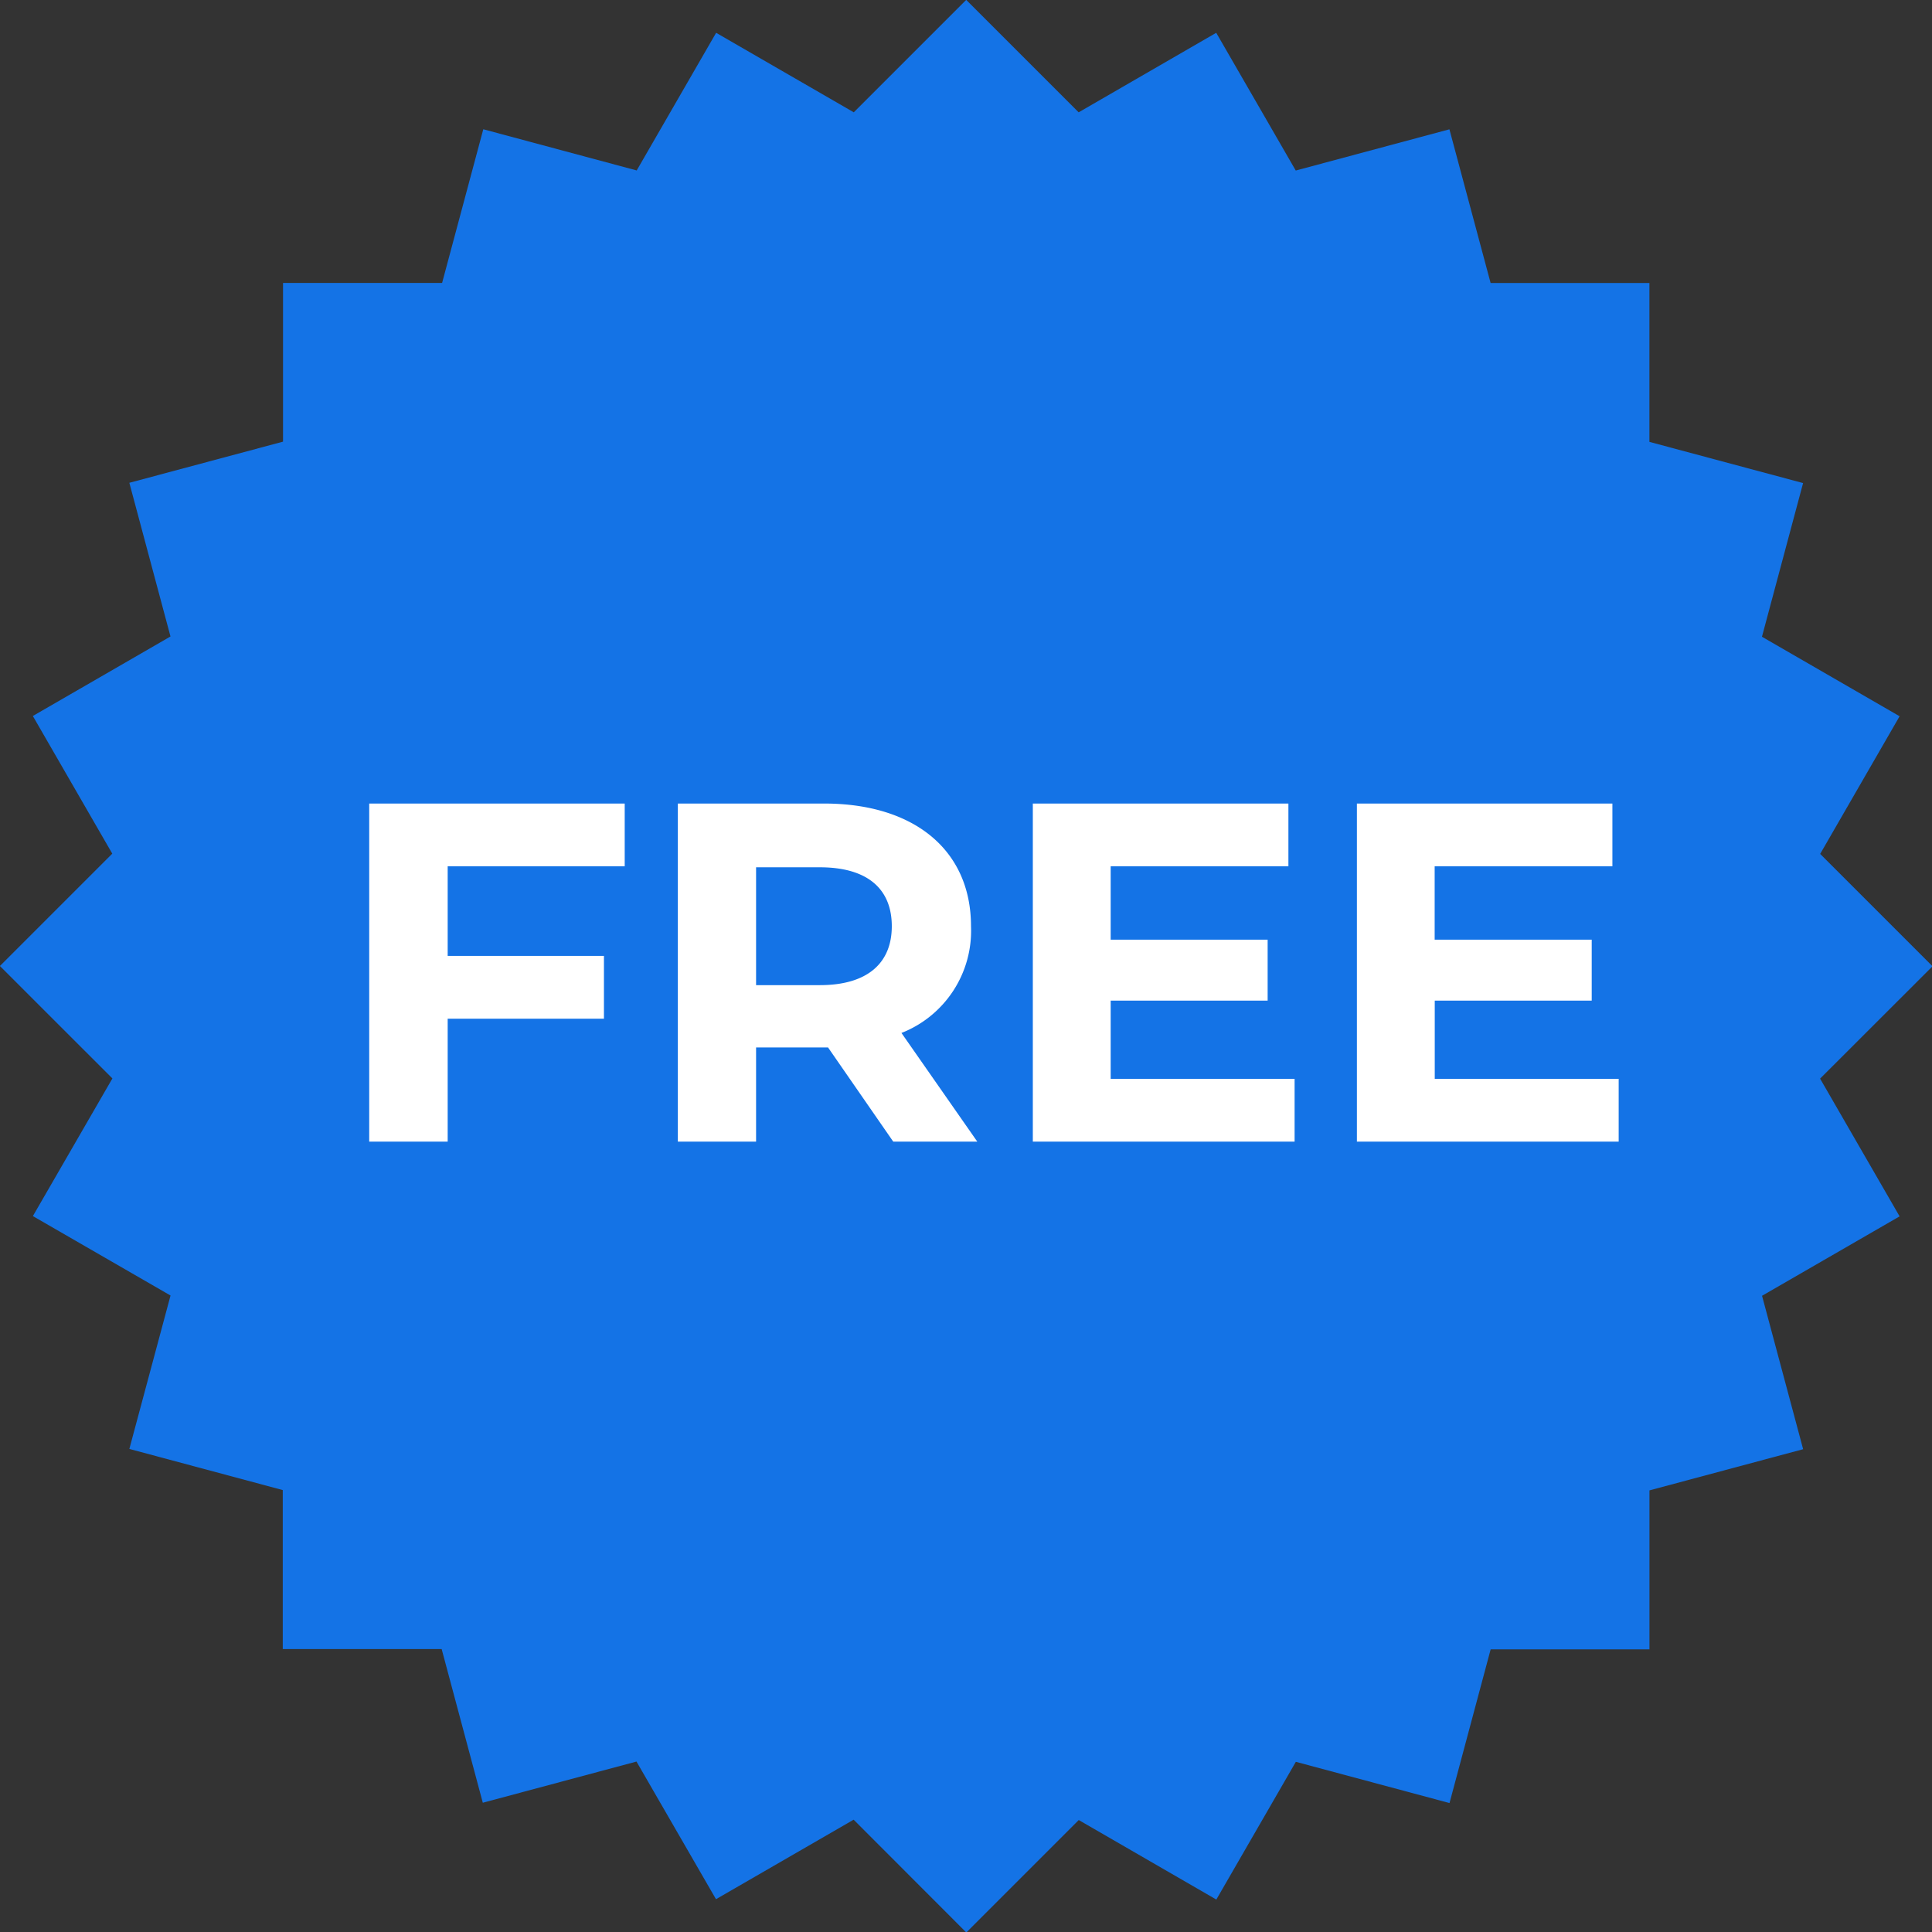 <svg xmlns="http://www.w3.org/2000/svg" width="44.002" height="44.002" viewBox="0 0 44.002 44.002"><rect x="0" y="0" width="44.002" height="44.002" fill="#333333" stroke="none"/><g transform="translate(16439.996 9584.001)"><path d="M11771.936,17273l-3.135,1.811-1.811-3.135-3.5.938-.937-3.5h-3.619v-3.621l-3.494-.937.938-3.494-3.135-1.809,1.811-3.135-2.562-2.561,2.559-2.559-1.809-3.135,3.135-1.811-.937-3.5,3.5-.937V17238h3.623l.938-3.5,3.494.938,1.809-3.135,3.135,1.811,2.561-2.561,2.561,2.561,3.133-1.811,1.811,3.137,3.5-.939.938,3.5h3.617v3.619l3.5.938-.937,3.5,3.135,1.811-1.809,3.135,2.559,2.559-2.561,2.559,1.811,3.137-3.133,1.809.936,3.494-3.5.938v3.621h-3.617l-.937,3.5-3.5-.939-1.811,3.137-3.133-1.811-2.561,2.561Z" transform="translate(-28192.49 -26815.557)" fill="#1473e6"/><path d="M6.732-6.27V-7.7H.913V0H2.7V-2.8H6.259v-1.43H2.7V-6.27ZM14.762,0,13.035-2.475a2.5,2.5,0,0,0,1.584-2.431c0-1.727-1.287-2.794-3.344-2.794H7.942V0H9.724V-2.145h1.639L12.848,0ZM12.815-4.906c0,.836-.55,1.342-1.639,1.342H9.724V-6.248h1.452C12.265-6.248,12.815-5.753,12.815-4.906ZM17.8-1.43V-3.212h3.575V-4.6H17.8V-6.27h4.048V-7.7H16.027V0h5.962V-1.43Zm7.381,0V-3.212h3.575V-4.6H25.179V-6.27h4.048V-7.7H23.408V0H29.37V-1.43Z" transform="translate(-16432.5 -9558)" fill="#fff"/></g></svg>